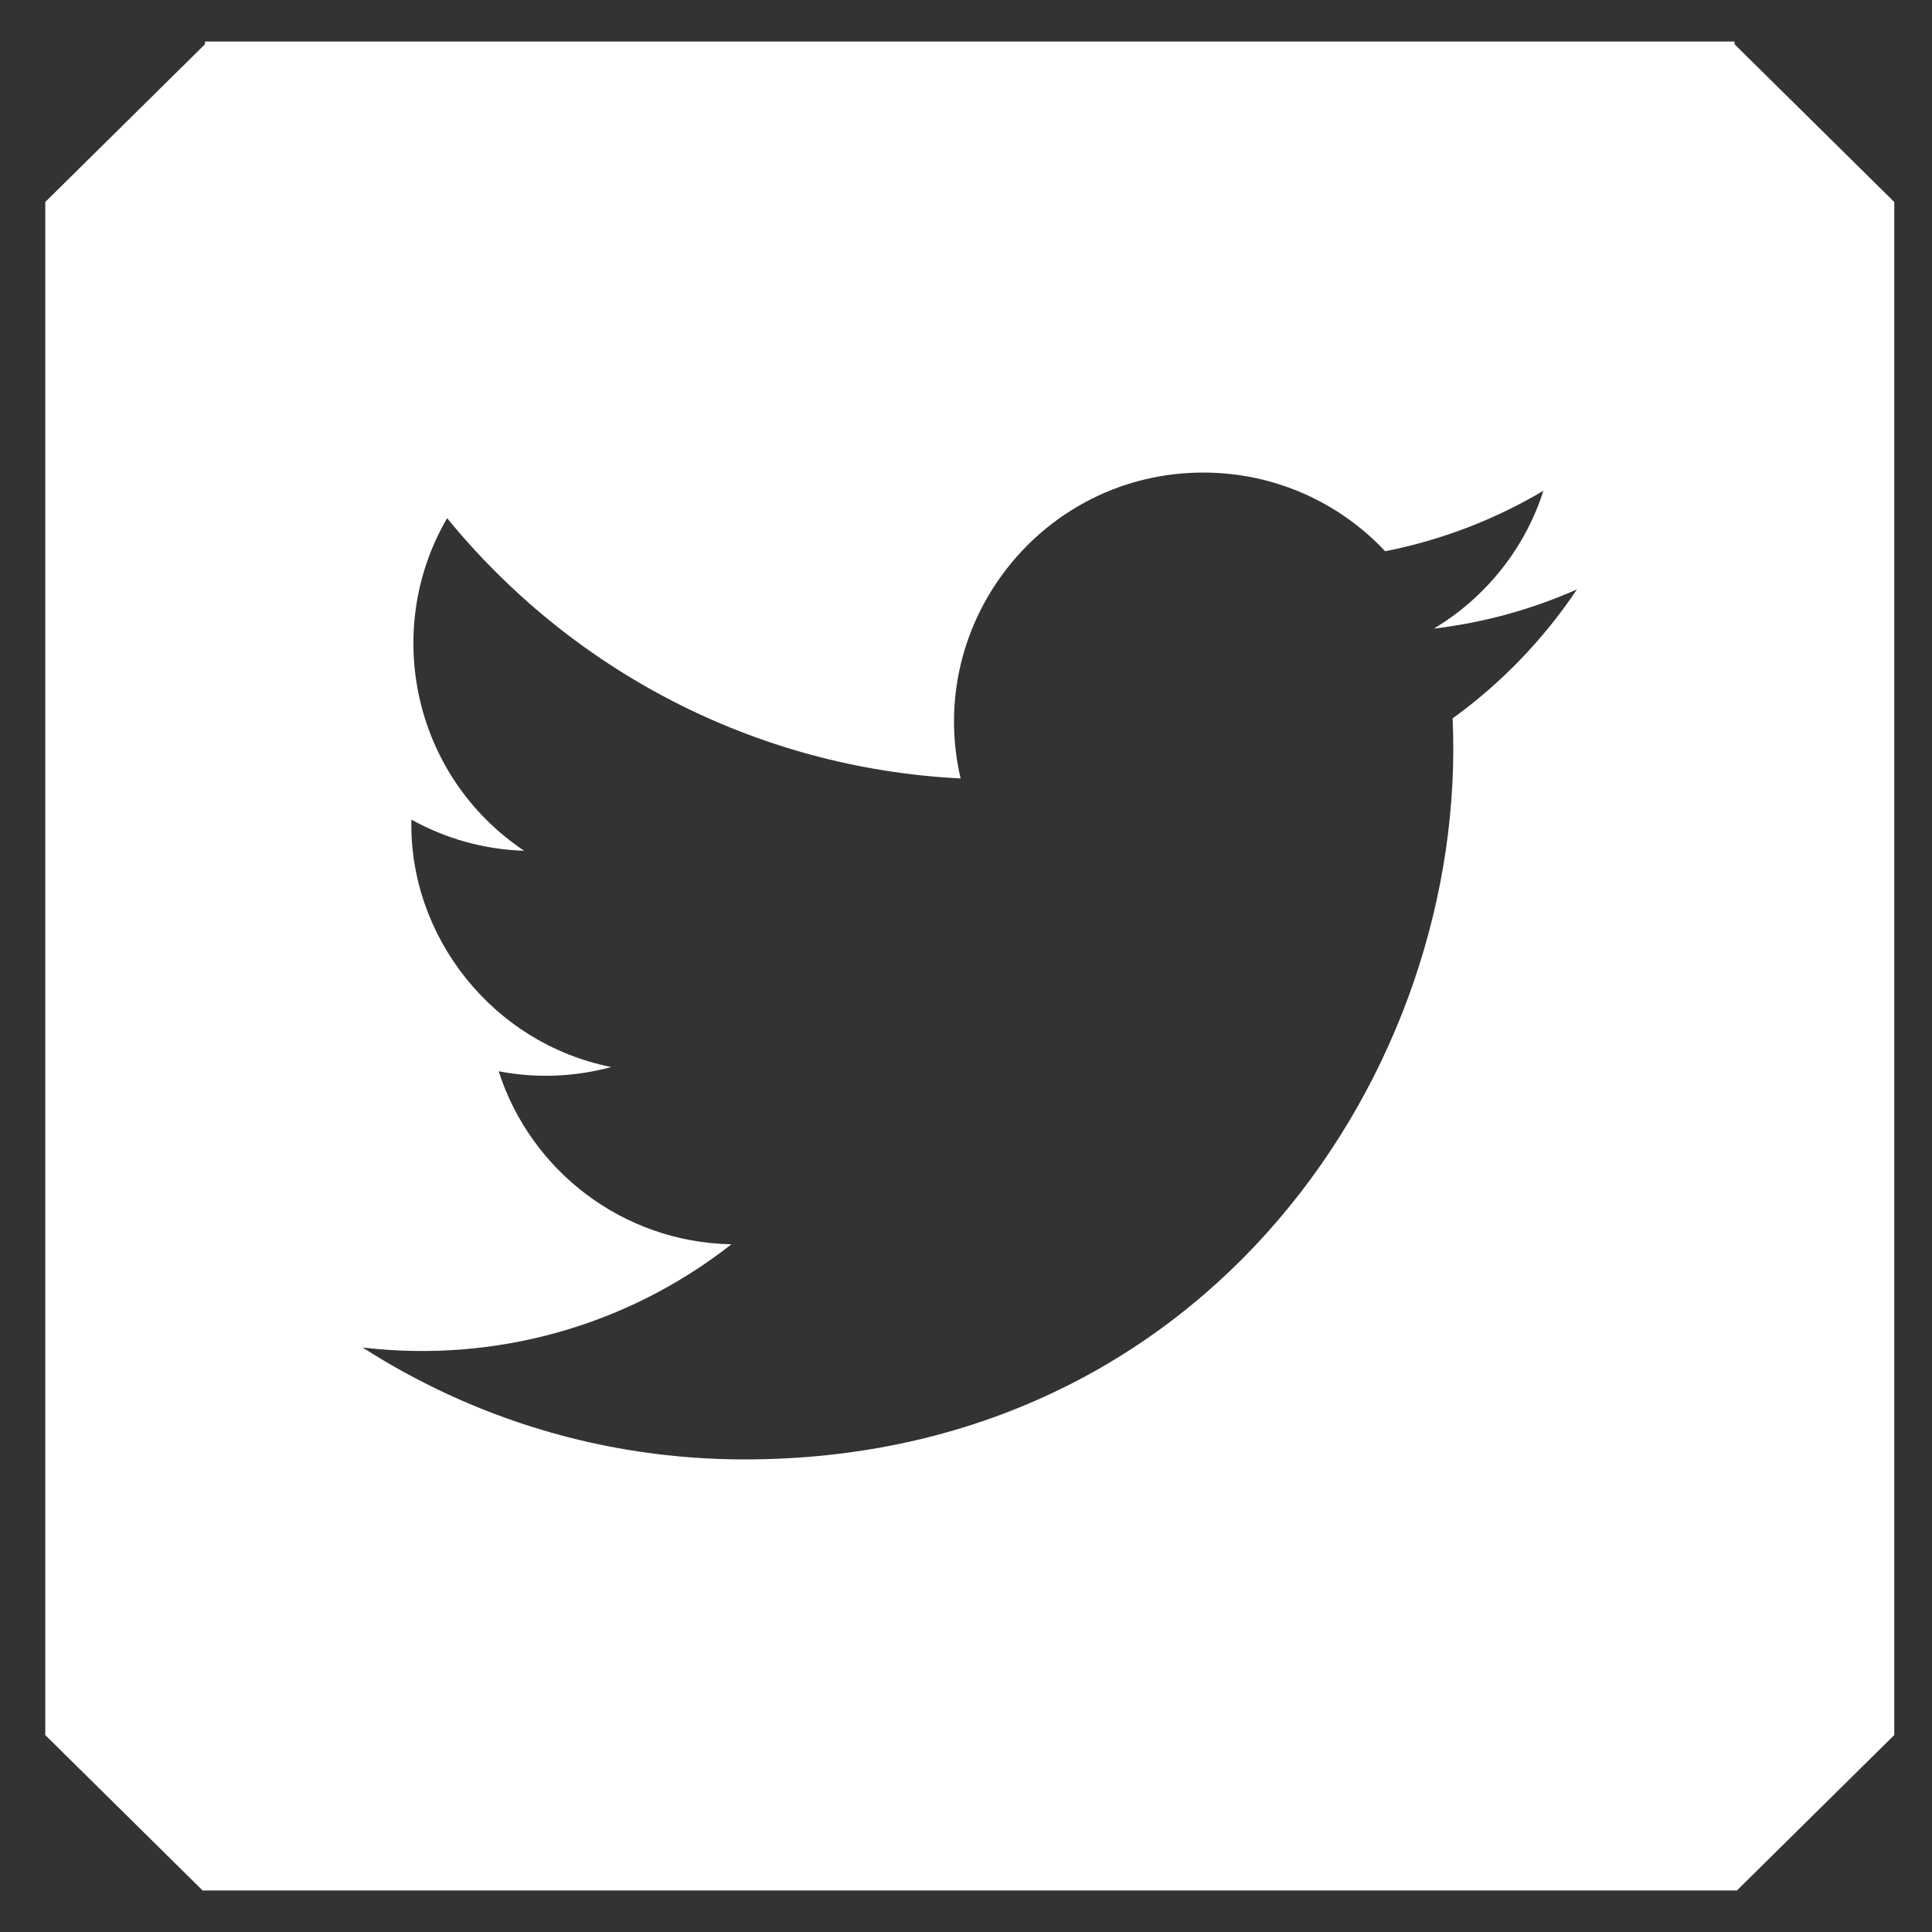 <?xml version="1.0" encoding="UTF-8" standalone="no"?><!DOCTYPE svg PUBLIC "-//W3C//DTD SVG 1.1//EN" "http://www.w3.org/Graphics/SVG/1.1/DTD/svg11.dtd"><svg width="100%" height="100%" viewBox="0 0 1024 1024" version="1.1" xmlns="http://www.w3.org/2000/svg" xmlns:xlink="http://www.w3.org/1999/xlink" xml:space="preserve" style="fill-rule:evenodd;clip-rule:evenodd;stroke-linejoin:round;stroke-miterlimit:1.414;"><rect x="0" y="0" width="1024" height="1024" fill="#333333" stroke="none"/><g><path d="M920.581,1002l-813.184,0l-83.403,-82.386l0,-812.551l84.569,-83.537c0,-0.384 0.066,-0.908 0.171,-1.526l810.521,0c0.104,0.618 0.161,1.142 0.161,1.526l84.578,83.537l0,812.551l-83.413,82.386Zm-84.772,-689.606c-23.68,10.513 -49.13,17.593 -75.841,20.784c27.274,-16.332 48.219,-42.211 58.061,-73.052c-25.504,15.125 -53.77,26.121 -83.86,32.048c-24.055,-25.665 -58.409,-41.702 -96.383,-41.702c-85.254,0 -147.901,79.542 -128.646,162.114c-109.712,-5.498 -207.007,-58.061 -272.148,-137.951c-34.595,59.348 -17.941,136.986 40.844,176.301c-21.616,-0.698 -41.997,-6.624 -59.778,-16.52c-1.448,61.171 42.4,118.401 105.904,131.139c-18.584,5.042 -38.939,6.222 -59.643,2.253c16.788,52.456 65.543,90.618 123.363,91.691c-55.513,43.525 -125.454,62.968 -195.503,54.708c58.436,37.465 127.868,59.321 202.422,59.321c245.169,0 383.684,-207.061 375.317,-392.775c25.798,-18.638 48.191,-41.889 65.891,-68.359l0,0Z" style="fill:#fff;"/></g></svg>